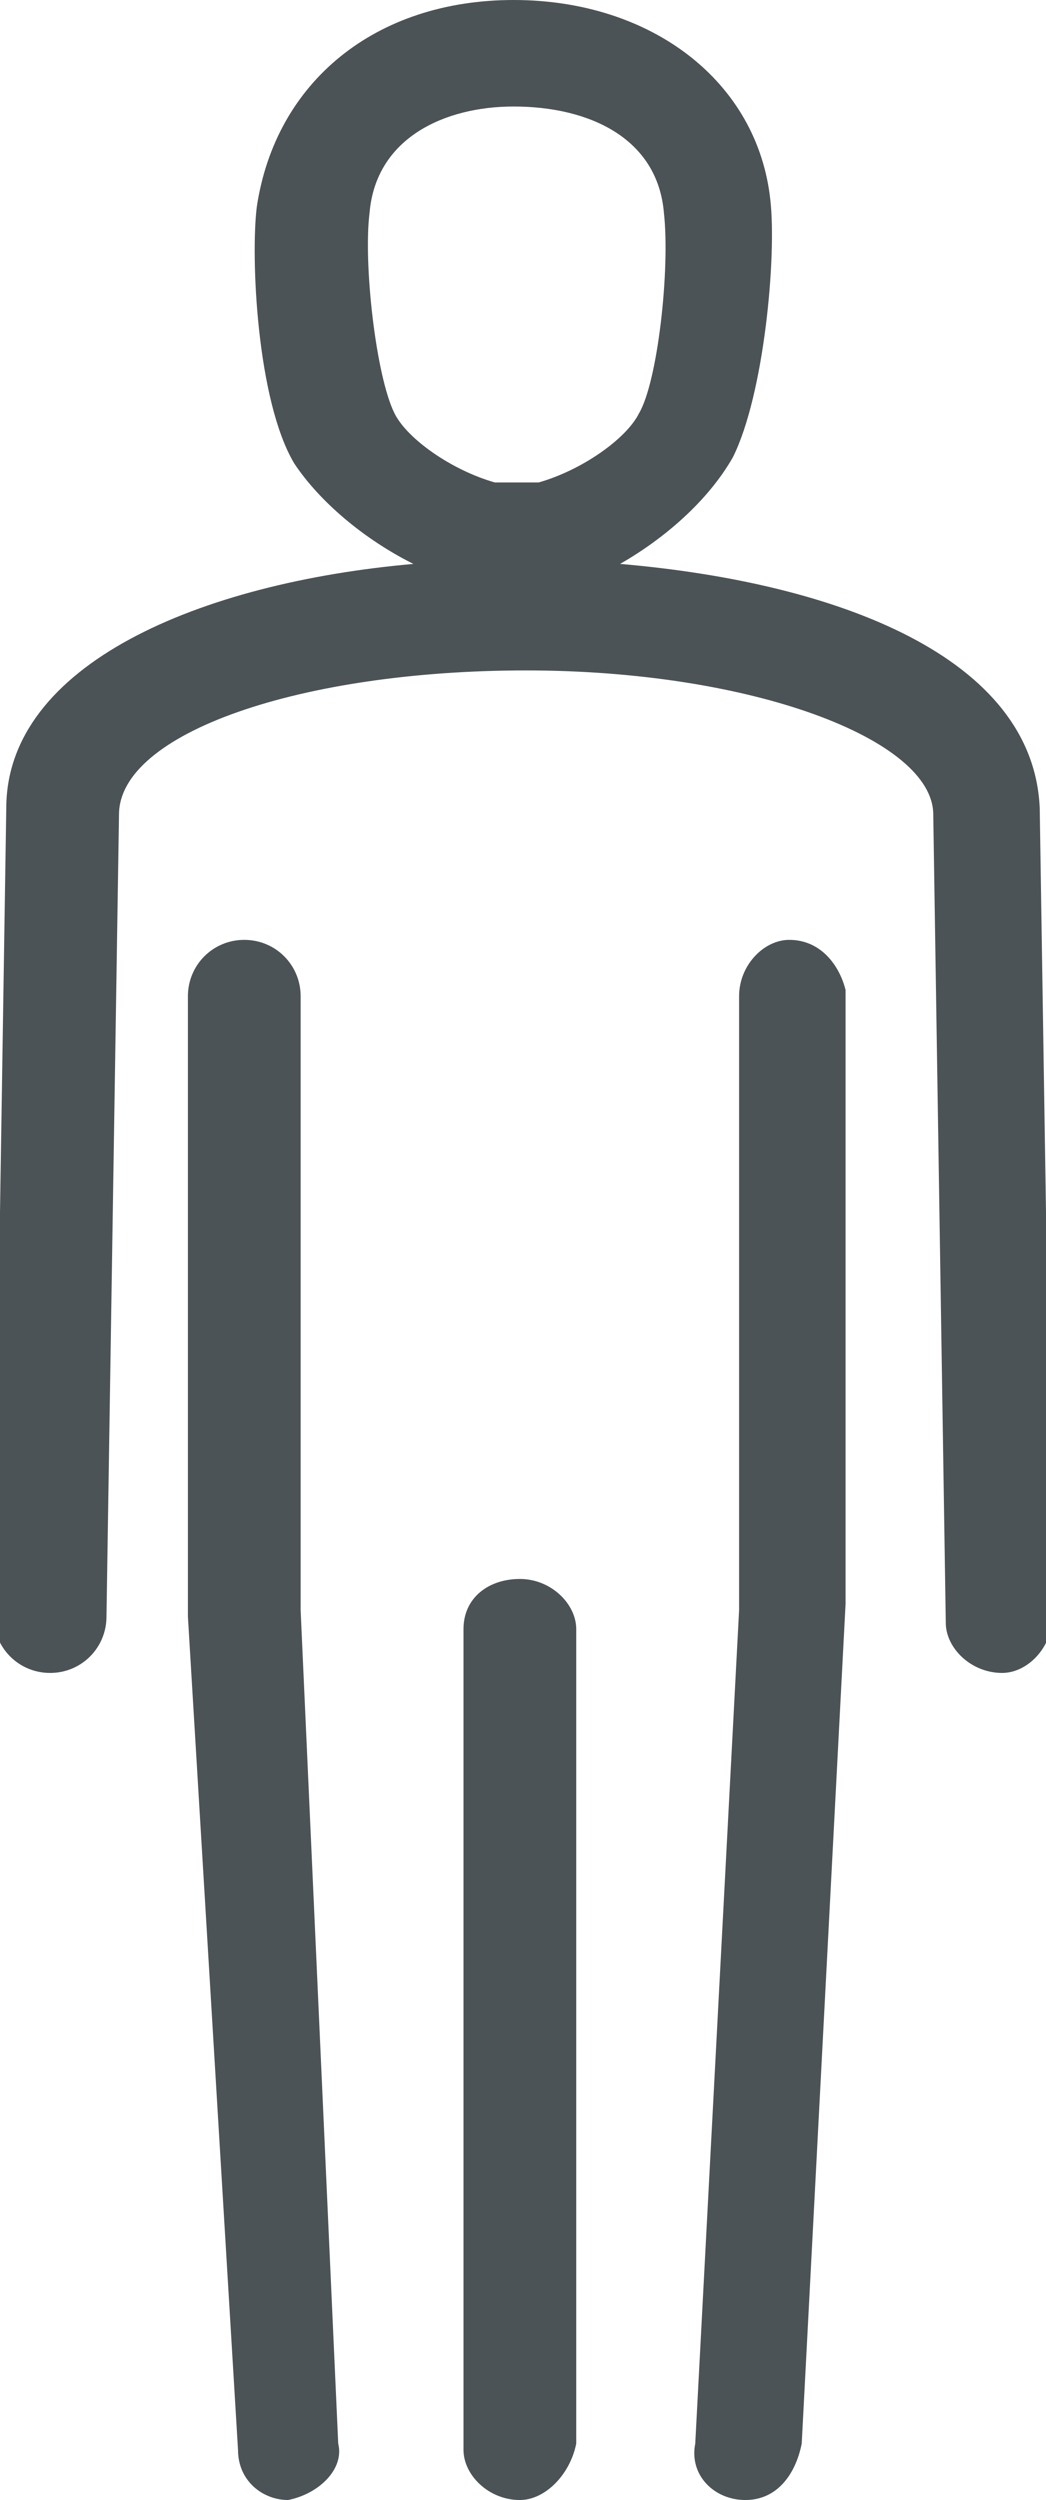<svg version="1.1" id="Ebene_1" xmlns="http://www.w3.org/2000/svg" xmlns:xlink="http://www.w3.org/1999/xlink" x="0px" y="0px" viewBox="0 0 16.7 39.9" style="enable-background:new 0 0 16.7 39.9;" xml:space="preserve" width="100%" height="100%" preserveAspectRatio="none"><style type="text/css"> .st0{fill:#4C5356;} </style><path class="st0" d="M4.6,39.9c-0.4,0-0.8-0.3-0.8-0.8L3,25.8l0-9.9C3,15.4,3.4,15,3.9,15c0.5,0,0.9,0.4,0.9,0.9l0,9.8L5.4,39 C5.5,39.4,5.1,39.8,4.6,39.9C4.6,39.9,4.6,39.9,4.6,39.9z M11.9,39.9C11.9,39.9,11.9,39.9,11.9,39.9c-0.5,0-0.9-0.4-0.8-0.9 l0.7-13.3l0-9.8c0-0.5,0.4-0.9,0.8-0.9c0,0,0,0,0,0c0.5,0,0.8,0.4,0.9,0.8l0,9.8L12.8,39C12.7,39.5,12.4,39.9,11.9,39.9z M8.3,39.9 c-0.5,0-0.9-0.4-0.9-0.8V26c0-0.5,0.4-0.8,0.9-0.8s0.9,0.4,0.9,0.8v13C9.1,39.5,8.7,39.9,8.3,39.9z M0.8,26.7 C0.8,26.7,0.8,26.7,0.8,26.7c-0.5,0-0.9-0.4-0.9-0.9l0.2-12.9c0-2.3,3.1-3.6,6.5-3.9c-0.8-0.4-1.5-1-1.9-1.6c-0.6-1-0.7-3.3-0.6-4.1 C4.4,1.3,6,0,8.2,0c2.2,0,3.9,1.3,4.1,3.2l0,0c0.1,0.9-0.1,3.1-0.6,4.1C11.3,8,10.6,8.6,9.9,9c3.5,0.3,6.6,1.5,6.7,3.9l0.2,12.9 c0,0.5-0.4,0.9-0.8,0.9c-0.5,0-0.9-0.4-0.9-0.8l-0.2-12.9c0-1.2-2.9-2.3-6.5-2.3c-3.6,0-6.5,1-6.5,2.3L1.7,25.8 C1.7,26.3,1.3,26.7,0.8,26.7z M8.2,1.7C7.1,1.7,6,2.2,5.9,3.4C5.8,4.2,6,6,6.3,6.6C6.5,7,7.2,7.5,7.9,7.7c0.3,0,0.3,0,0.7,0 C9.3,7.5,10,7,10.2,6.6c0.3-0.5,0.5-2.3,0.4-3.2C10.5,2.2,9.4,1.7,8.2,1.7z"/></svg>